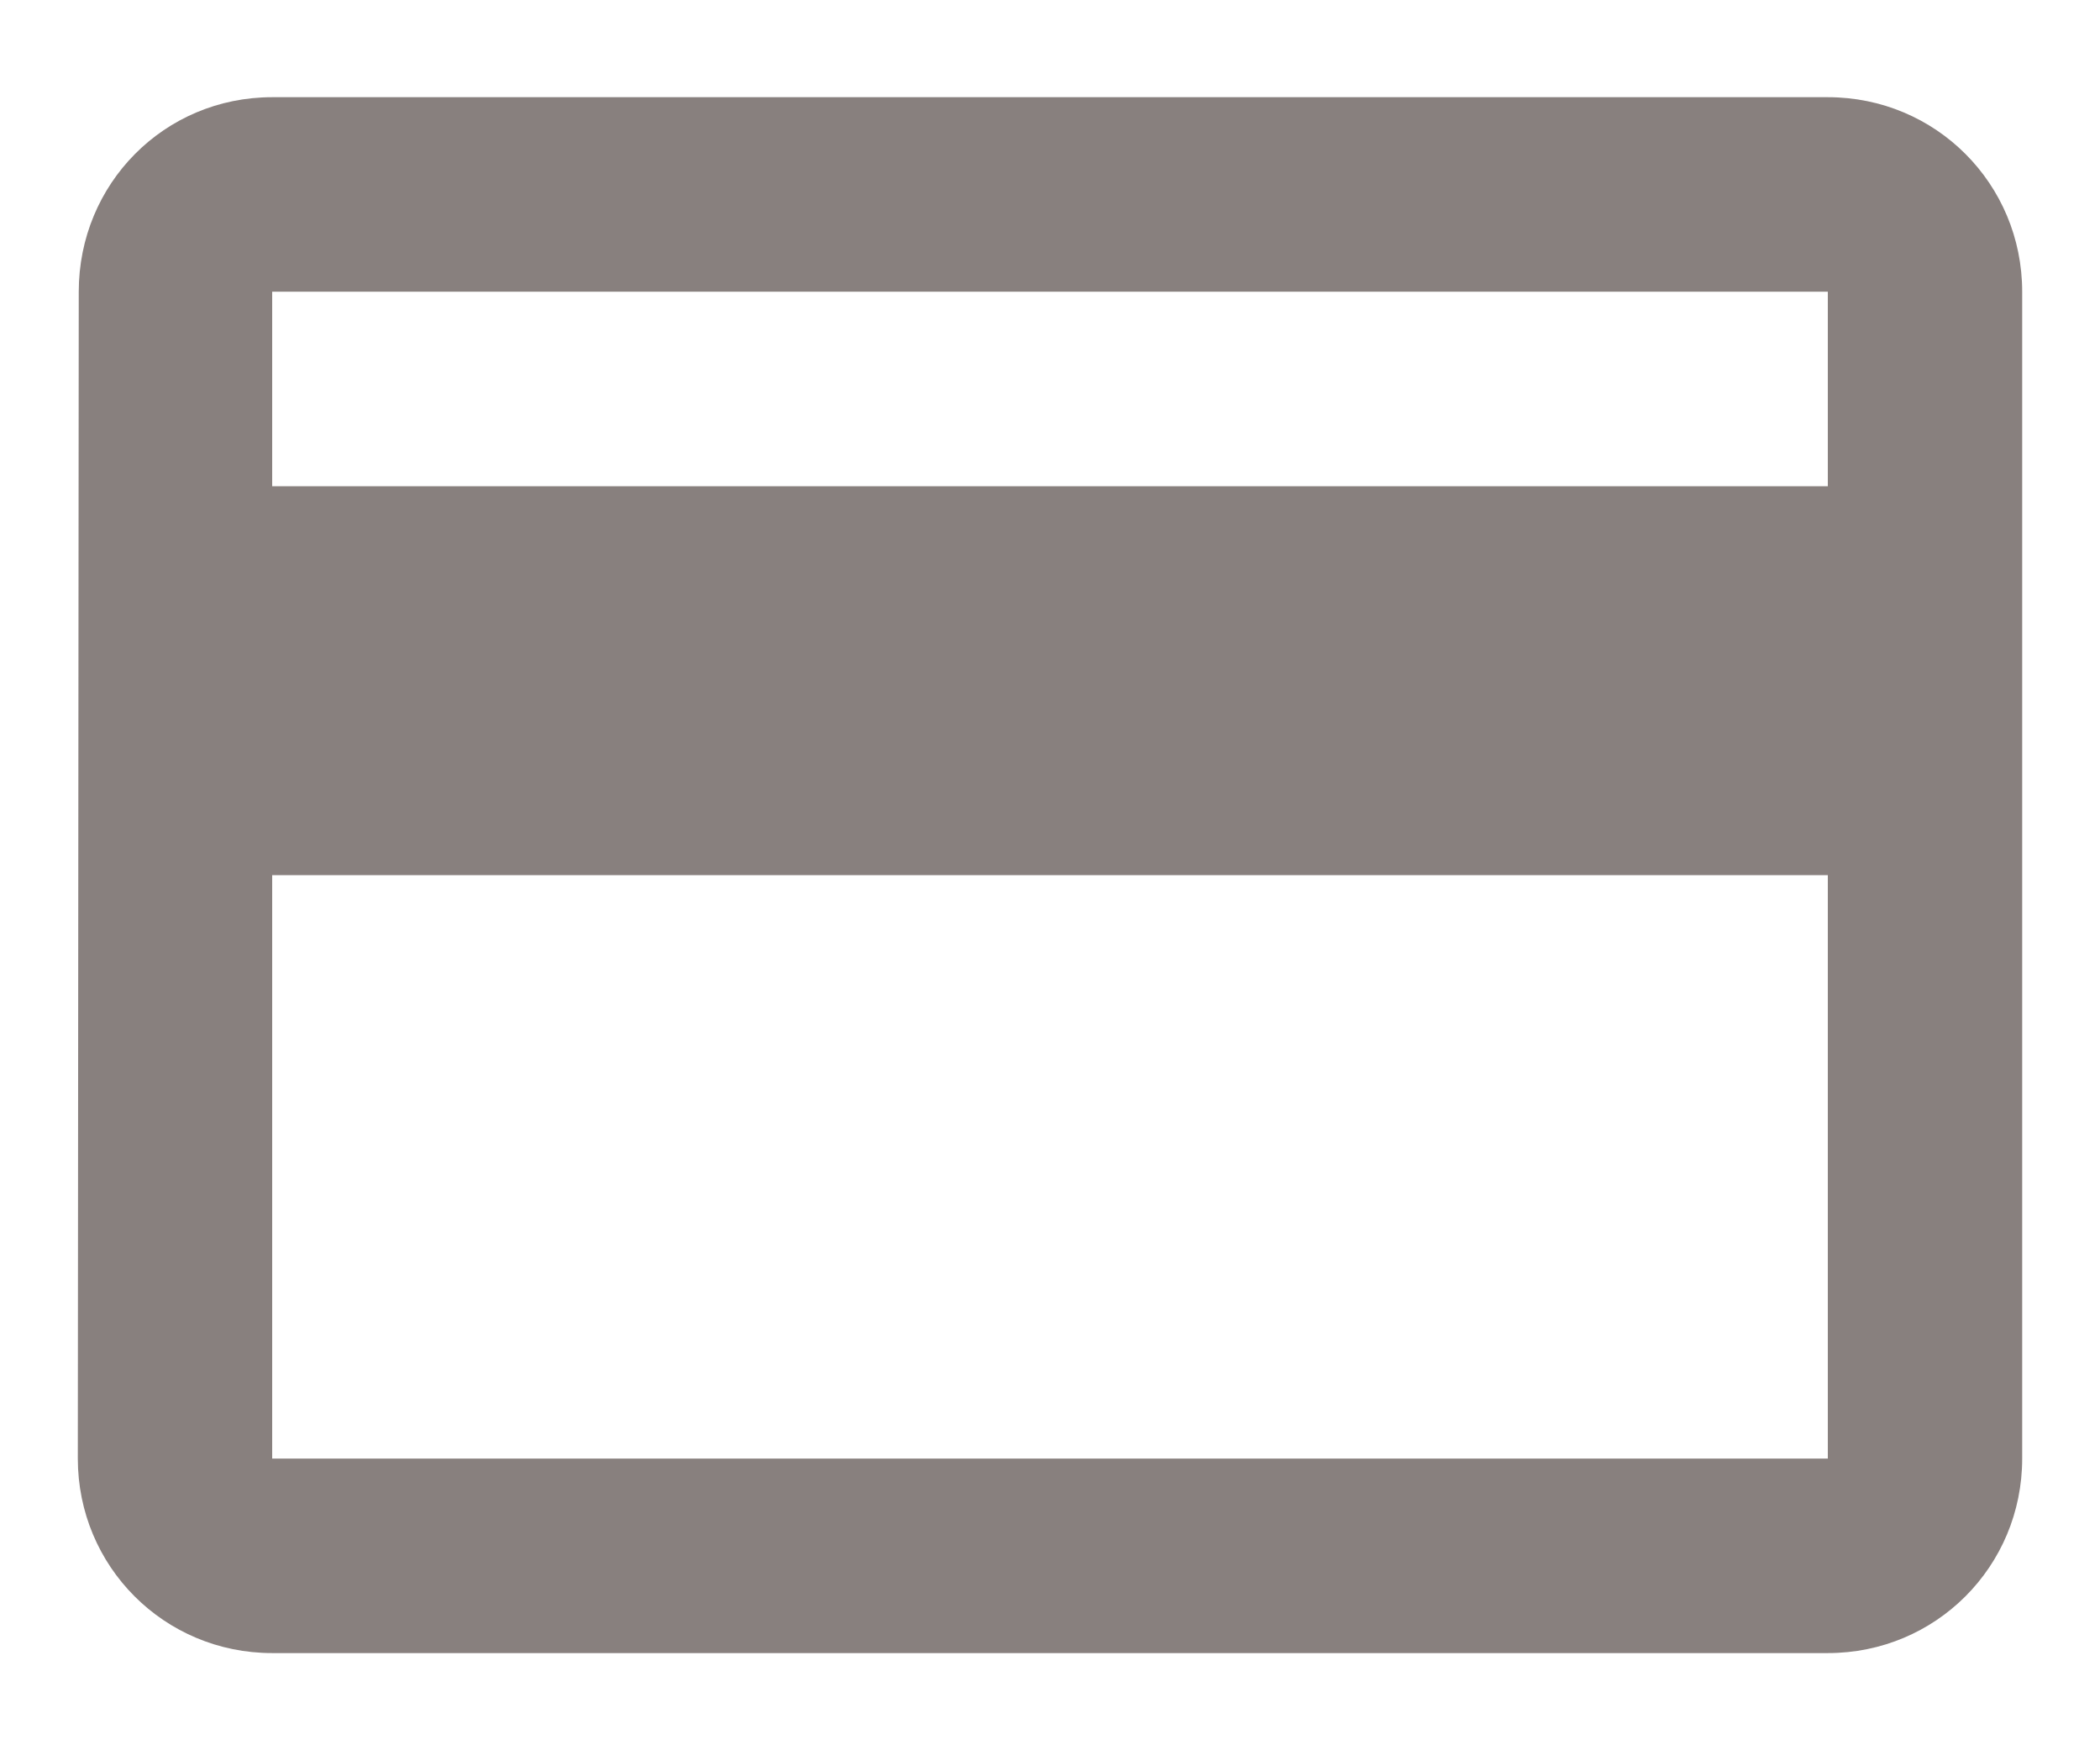 <svg width="18" height="15" viewBox="0 0 18 15" fill="none" xmlns="http://www.w3.org/2000/svg">
<path d="M15.667 0.833H2.333C1.408 0.833 0.675 1.575 0.675 2.5L0.667 12.5C0.667 13.425 1.408 14.167 2.333 14.167H15.667C16.592 14.167 17.333 13.425 17.333 12.5V2.5C17.333 1.575 16.592 0.833 15.667 0.833ZM15.667 12.5H2.333V7.5H15.667V12.5ZM15.667 4.167H2.333V2.5H15.667V4.167Z" fill="#88807E"/>
</svg>
